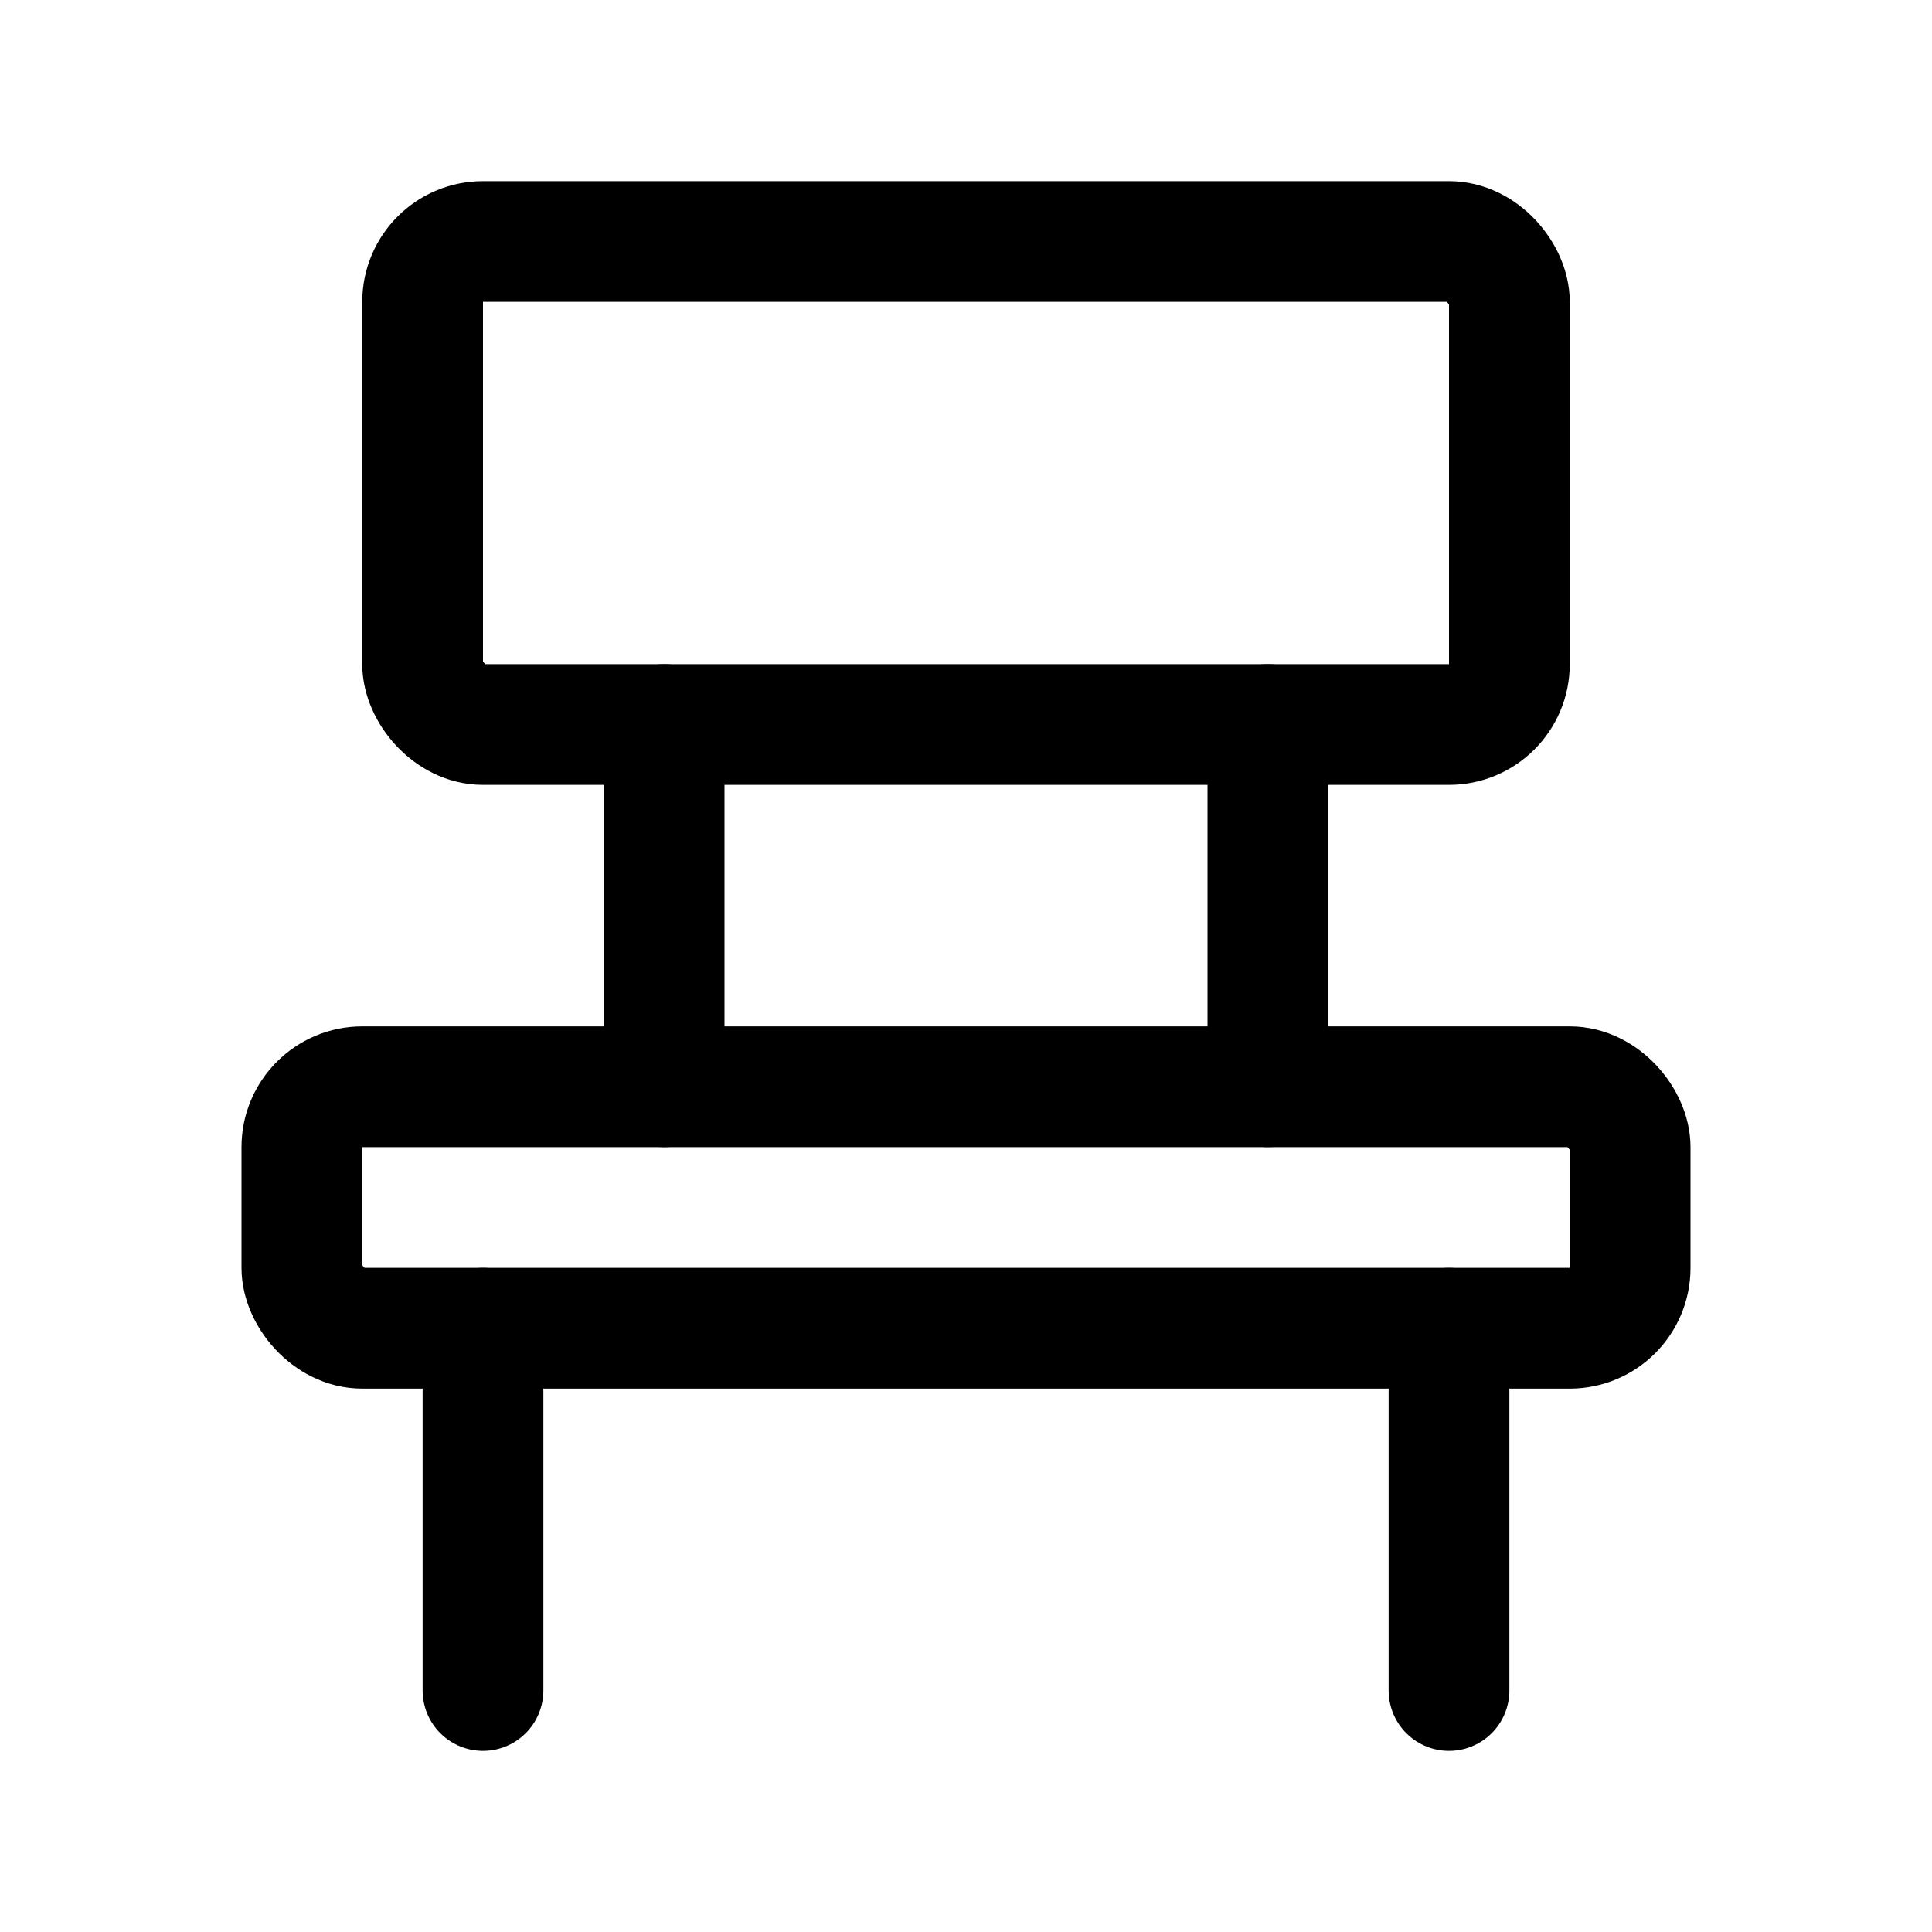 <svg xmlns="http://www.w3.org/2000/svg" viewBox="0 0 256 256"><rect width="256" height="256" fill="none"></rect><rect x="56" y="32" width="144" height="64" rx="8" fill="none" stroke="currentColor" stroke-linecap="round" stroke-linejoin="round" stroke-width="16"></rect><rect x="40" y="144" width="176" height="32" rx="8" fill="none" stroke="currentColor" stroke-linecap="round" stroke-linejoin="round" stroke-width="16"></rect><line x1="88" y1="96" x2="88" y2="144" fill="none" stroke="currentColor" stroke-linecap="round" stroke-linejoin="round" stroke-width="16"></line><line x1="168" y1="96" x2="168" y2="144" fill="none" stroke="currentColor" stroke-linecap="round" stroke-linejoin="round" stroke-width="16"></line><line x1="192" y1="176" x2="192" y2="224" fill="none" stroke="currentColor" stroke-linecap="round" stroke-linejoin="round" stroke-width="16"></line><line x1="64" y1="176" x2="64" y2="224" fill="none" stroke="currentColor" stroke-linecap="round" stroke-linejoin="round" stroke-width="16"></line></svg>